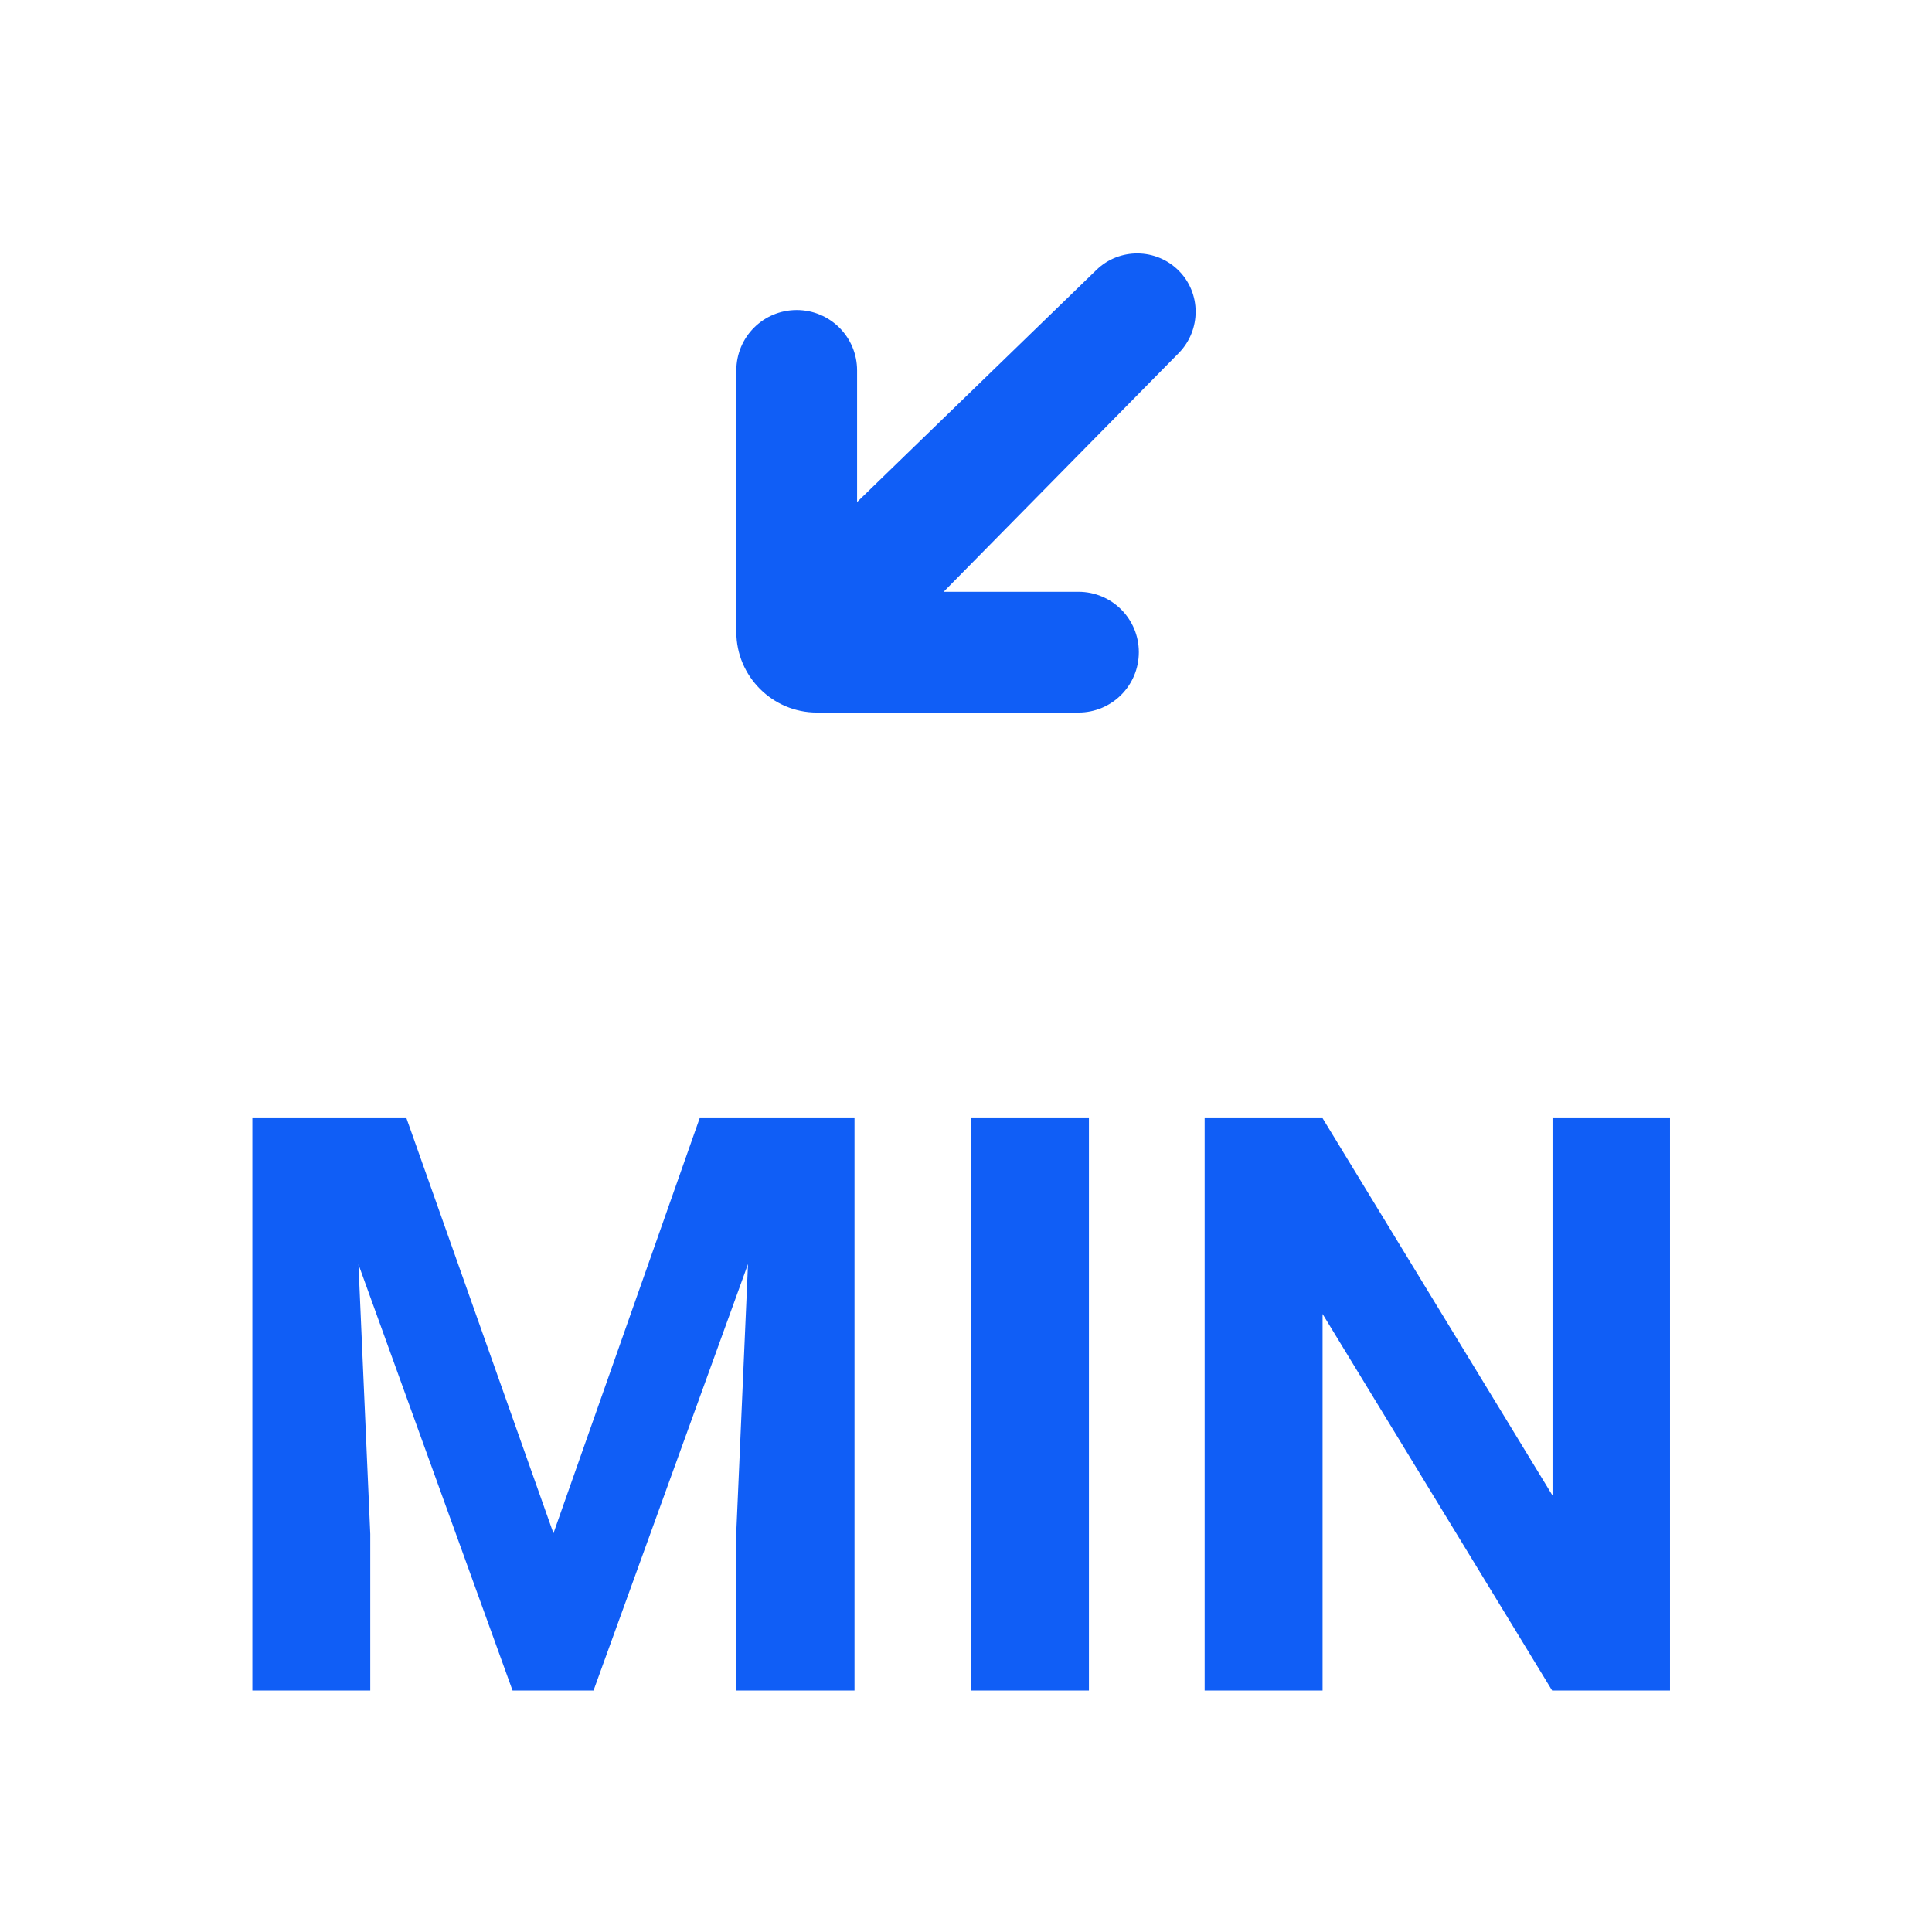 <svg width="48" height="48" viewBox="0 0 48 48" fill="none" xmlns="http://www.w3.org/2000/svg">
<path d="M10.098 27.781L13.75 38.094L17.383 27.781H21.23V42H18.291V38.113L18.584 31.404L14.746 42H12.734L8.906 31.414L9.199 38.113V42H6.27V27.781H10.098ZM27.054 42H24.125V27.781H27.054V42ZM41.491 42H38.562L32.859 32.645V42H29.929V27.781H32.859L38.572 37.156V27.781H41.491V42Z" fill="#105EF6"/>
<path d="M26.794 17.703H20.294C19.194 17.703 18.294 16.803 18.294 15.703V9.203C18.294 8.373 18.964 7.703 19.794 7.703C20.624 7.703 21.294 8.373 21.294 9.203V12.473L27.244 6.703C27.814 6.153 28.724 6.163 29.284 6.723C29.844 7.283 29.844 8.193 29.294 8.763L23.444 14.703H26.794C27.624 14.703 28.294 15.373 28.294 16.203C28.294 17.033 27.624 17.703 26.794 17.703Z" fill="#105EF6"/>
</svg>
